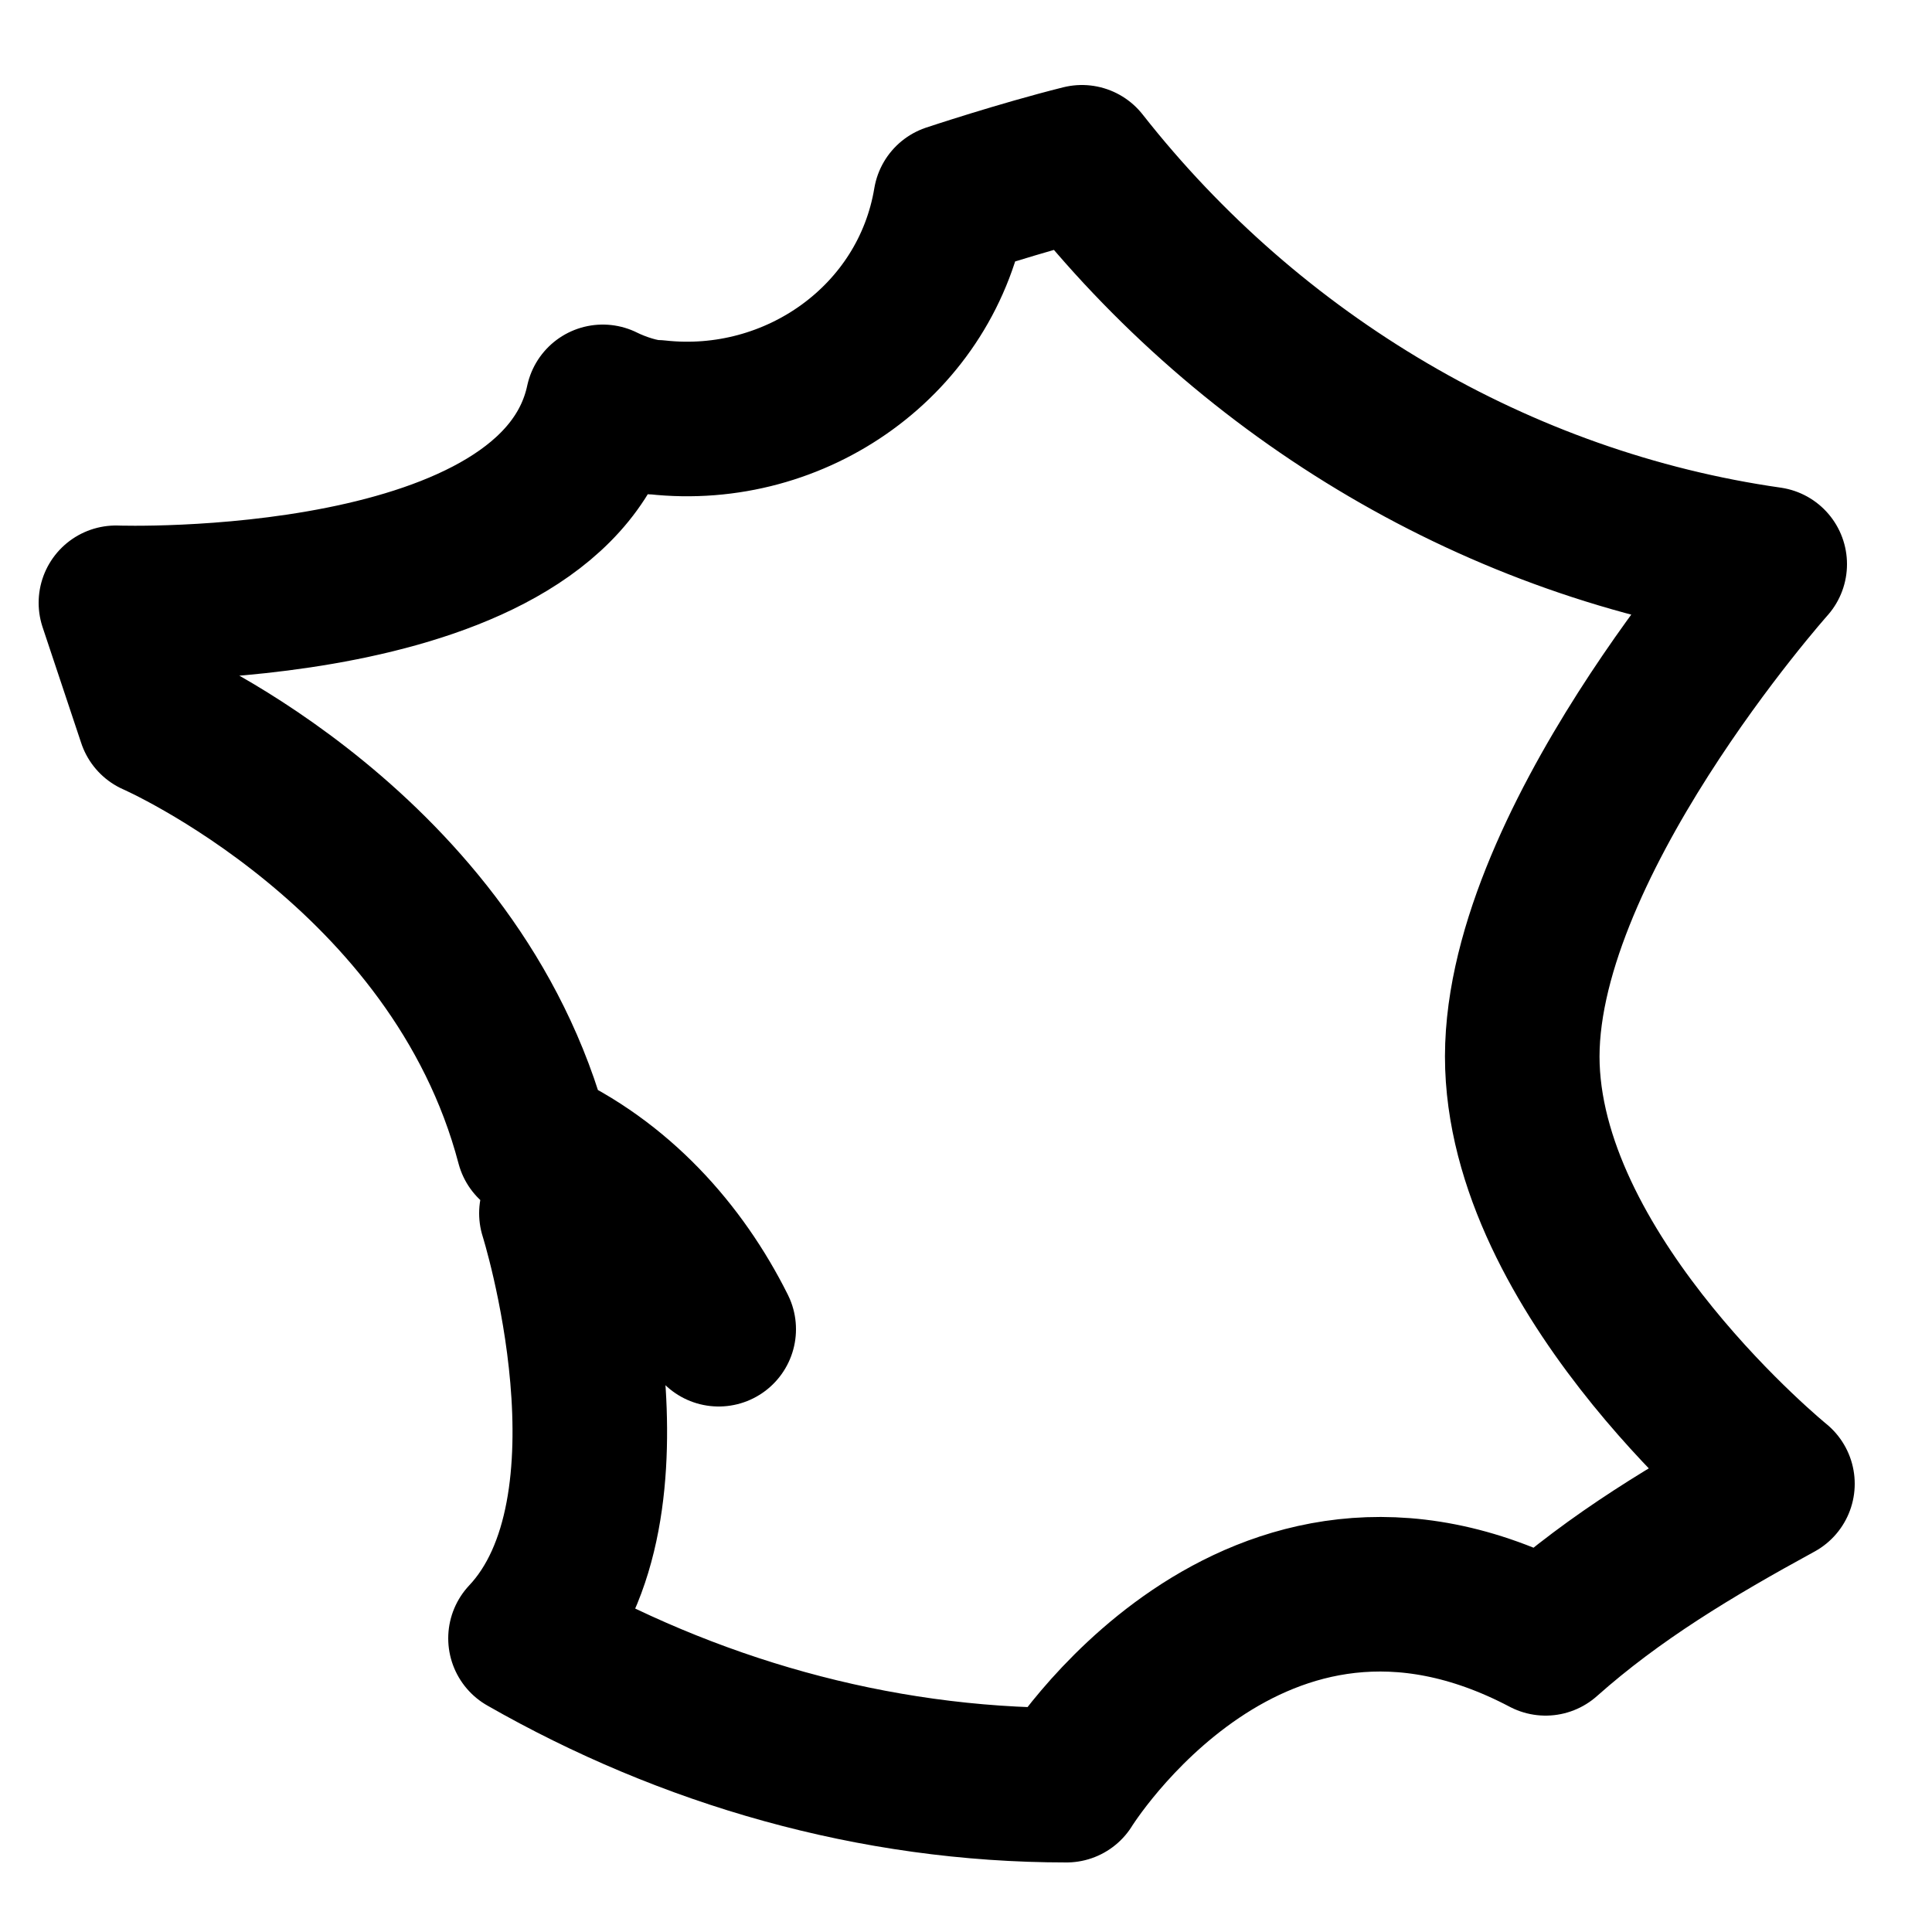 <svg id="Calque_1" xmlns="http://www.w3.org/2000/svg" xmlns:xlink="http://www.w3.org/1999/xlink" viewBox="0 0 25 25" style="enable-background:new 0 0 25 25;"><style>.st0{clip-path:url(#SVGID_00000053529131394205265600000003153220552807137932_);}
.st1{fill:none;stroke:#000000;stroke-width:2;stroke-linecap:round;stroke-linejoin:round;stroke-miterlimit:10;}</style><g id="Groupe_316" transform="translate(0 0)"><g><defs><rect id="SVGID_1_" x="0" y=".9" width="25" height="23.3"/></defs><clipPath id="SVGID_00000085971681071250645770000017335911672223184515_"><use style="overflow:visible;" xlink:href="#SVGID_1_"/></clipPath><g id="Groupe_315" style="clip-path:url(#SVGID_00000085971681071250645770000017335911672223184515_);"><path id="Tracé_15156" class="st1" d="M12.3 2.6c-.3 1.8-2 3-3.8 2.8-.2.0-.5-.1-.7-.2C7.2 8 1.5 7.8 1.5 7.8L2 9.3s3.9 1.7 4.9 5.5c1.1.5 1.9 1.4 2.4 2.4C8.8 16.5 8 16 7.2 15.7c0 0 1.2 3.8-.4 5.5 2.1 1.2 4.5 1.9 7 1.9.0.0 2.4-3.9 6.2-1.9.9-.8 1.9-1.4 3-2 0 0-3.2-2.6-3.3-5.4s3.2-6.5 3.2-6.5c-3.5-.5-6.7-2.4-8.9-5.2C13.2 2.3 12.3 2.6 12.3 2.6z"/></g></g></g></svg>